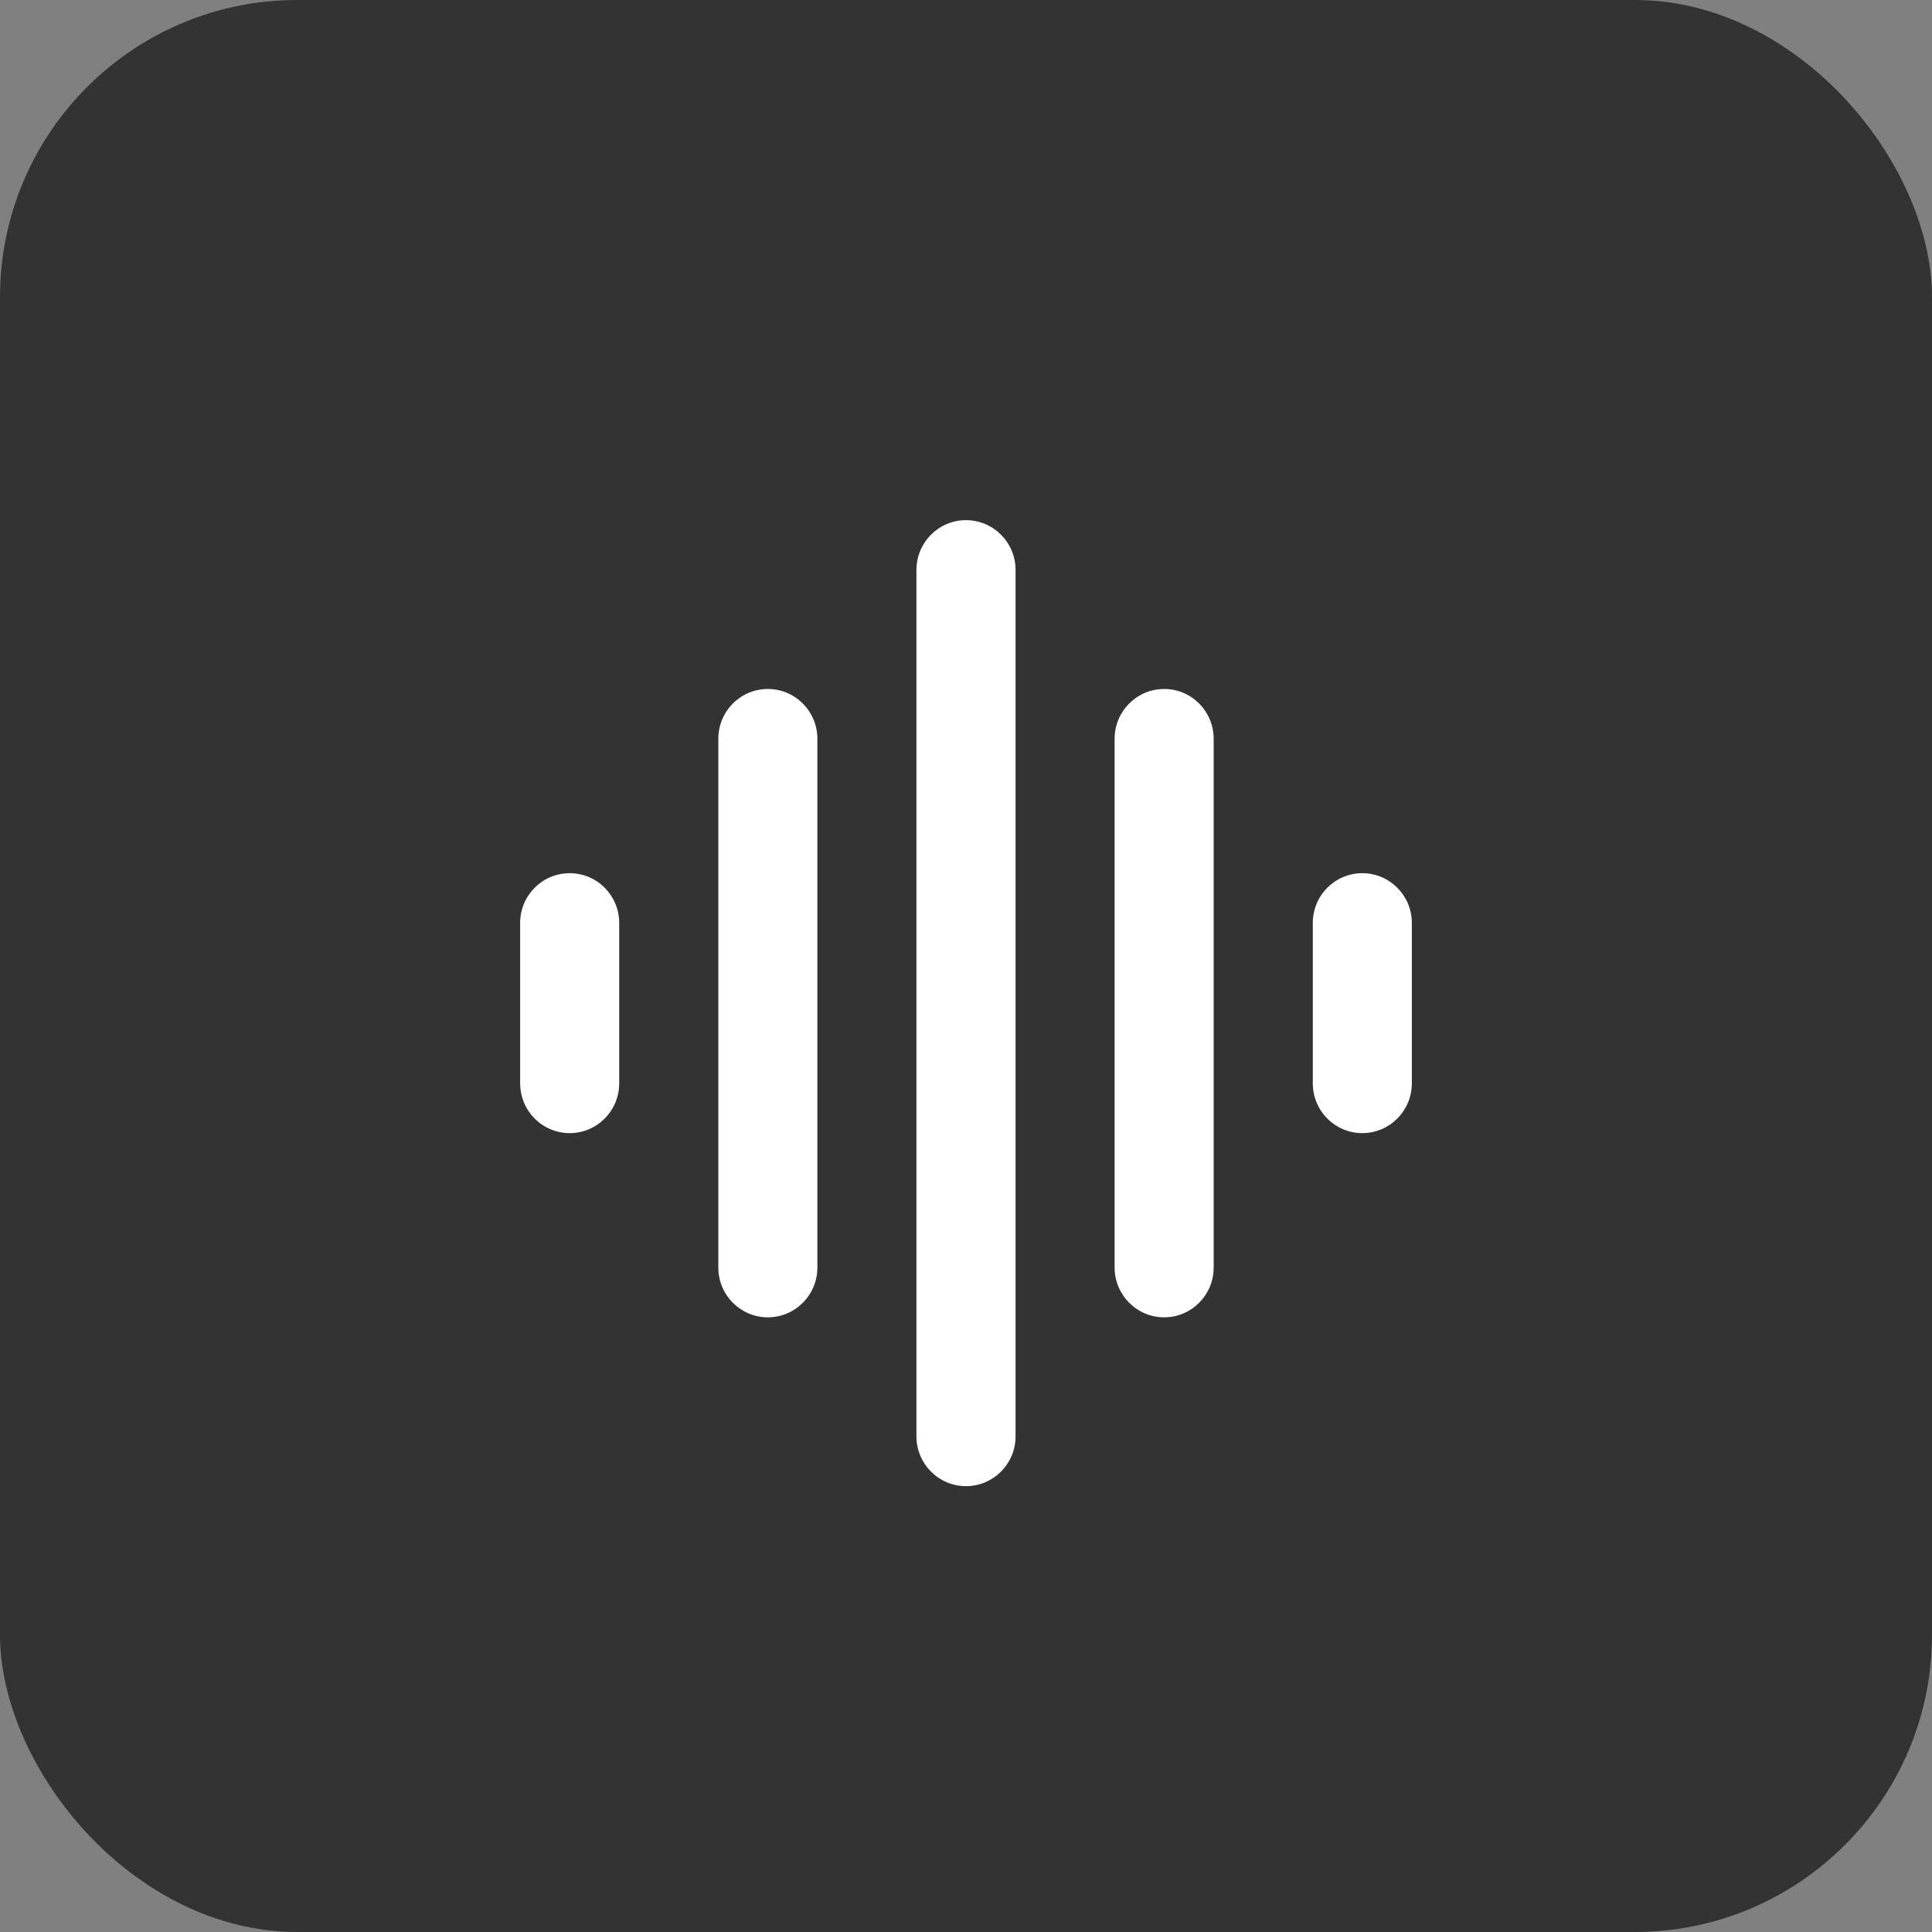 <?xml version="1.0" encoding="UTF-8"?> <svg xmlns="http://www.w3.org/2000/svg" width="26" height="26" viewBox="0 0 26 26" fill="none"><rect x="0" y="0" width="26" height="26" fill="#808080" stroke="none"/><rect width="26" height="26" rx="4" fill="#333333"></rect><path d="M13 7C13.368 7 13.667 7.3 13.667 7.67L13.667 19.33C13.667 19.7 13.368 20 13 20C12.632 20 12.333 19.7 12.333 19.33L12.333 7.67C12.333 7.3 12.632 7 13 7Z" fill="white"></path><path d="M15.667 9.272C16.035 9.272 16.333 9.572 16.333 9.942V17.058C16.333 17.428 16.035 17.728 15.667 17.728C15.299 17.728 15 17.428 15 17.058V9.942C15 9.572 15.299 9.272 15.667 9.272Z" fill="white"></path><path d="M11 9.942C11 9.572 10.701 9.272 10.333 9.272C9.965 9.272 9.667 9.572 9.667 9.942L9.667 17.058C9.667 17.428 9.965 17.728 10.333 17.728C10.701 17.728 11 17.428 11 17.058L11 9.942Z" fill="white"></path><path d="M7.667 11.751C8.035 11.751 8.333 12.051 8.333 12.421L8.333 14.579C8.333 14.949 8.035 15.249 7.667 15.249C7.298 15.249 7 14.949 7 14.579V12.421C7 12.051 7.298 11.751 7.667 11.751Z" fill="white"></path><path d="M19 12.421C19 12.051 18.701 11.751 18.333 11.751C17.965 11.751 17.667 12.051 17.667 12.421V14.579C17.667 14.949 17.965 15.249 18.333 15.249C18.701 15.249 19 14.949 19 14.579V12.421Z" fill="white"></path></svg> 